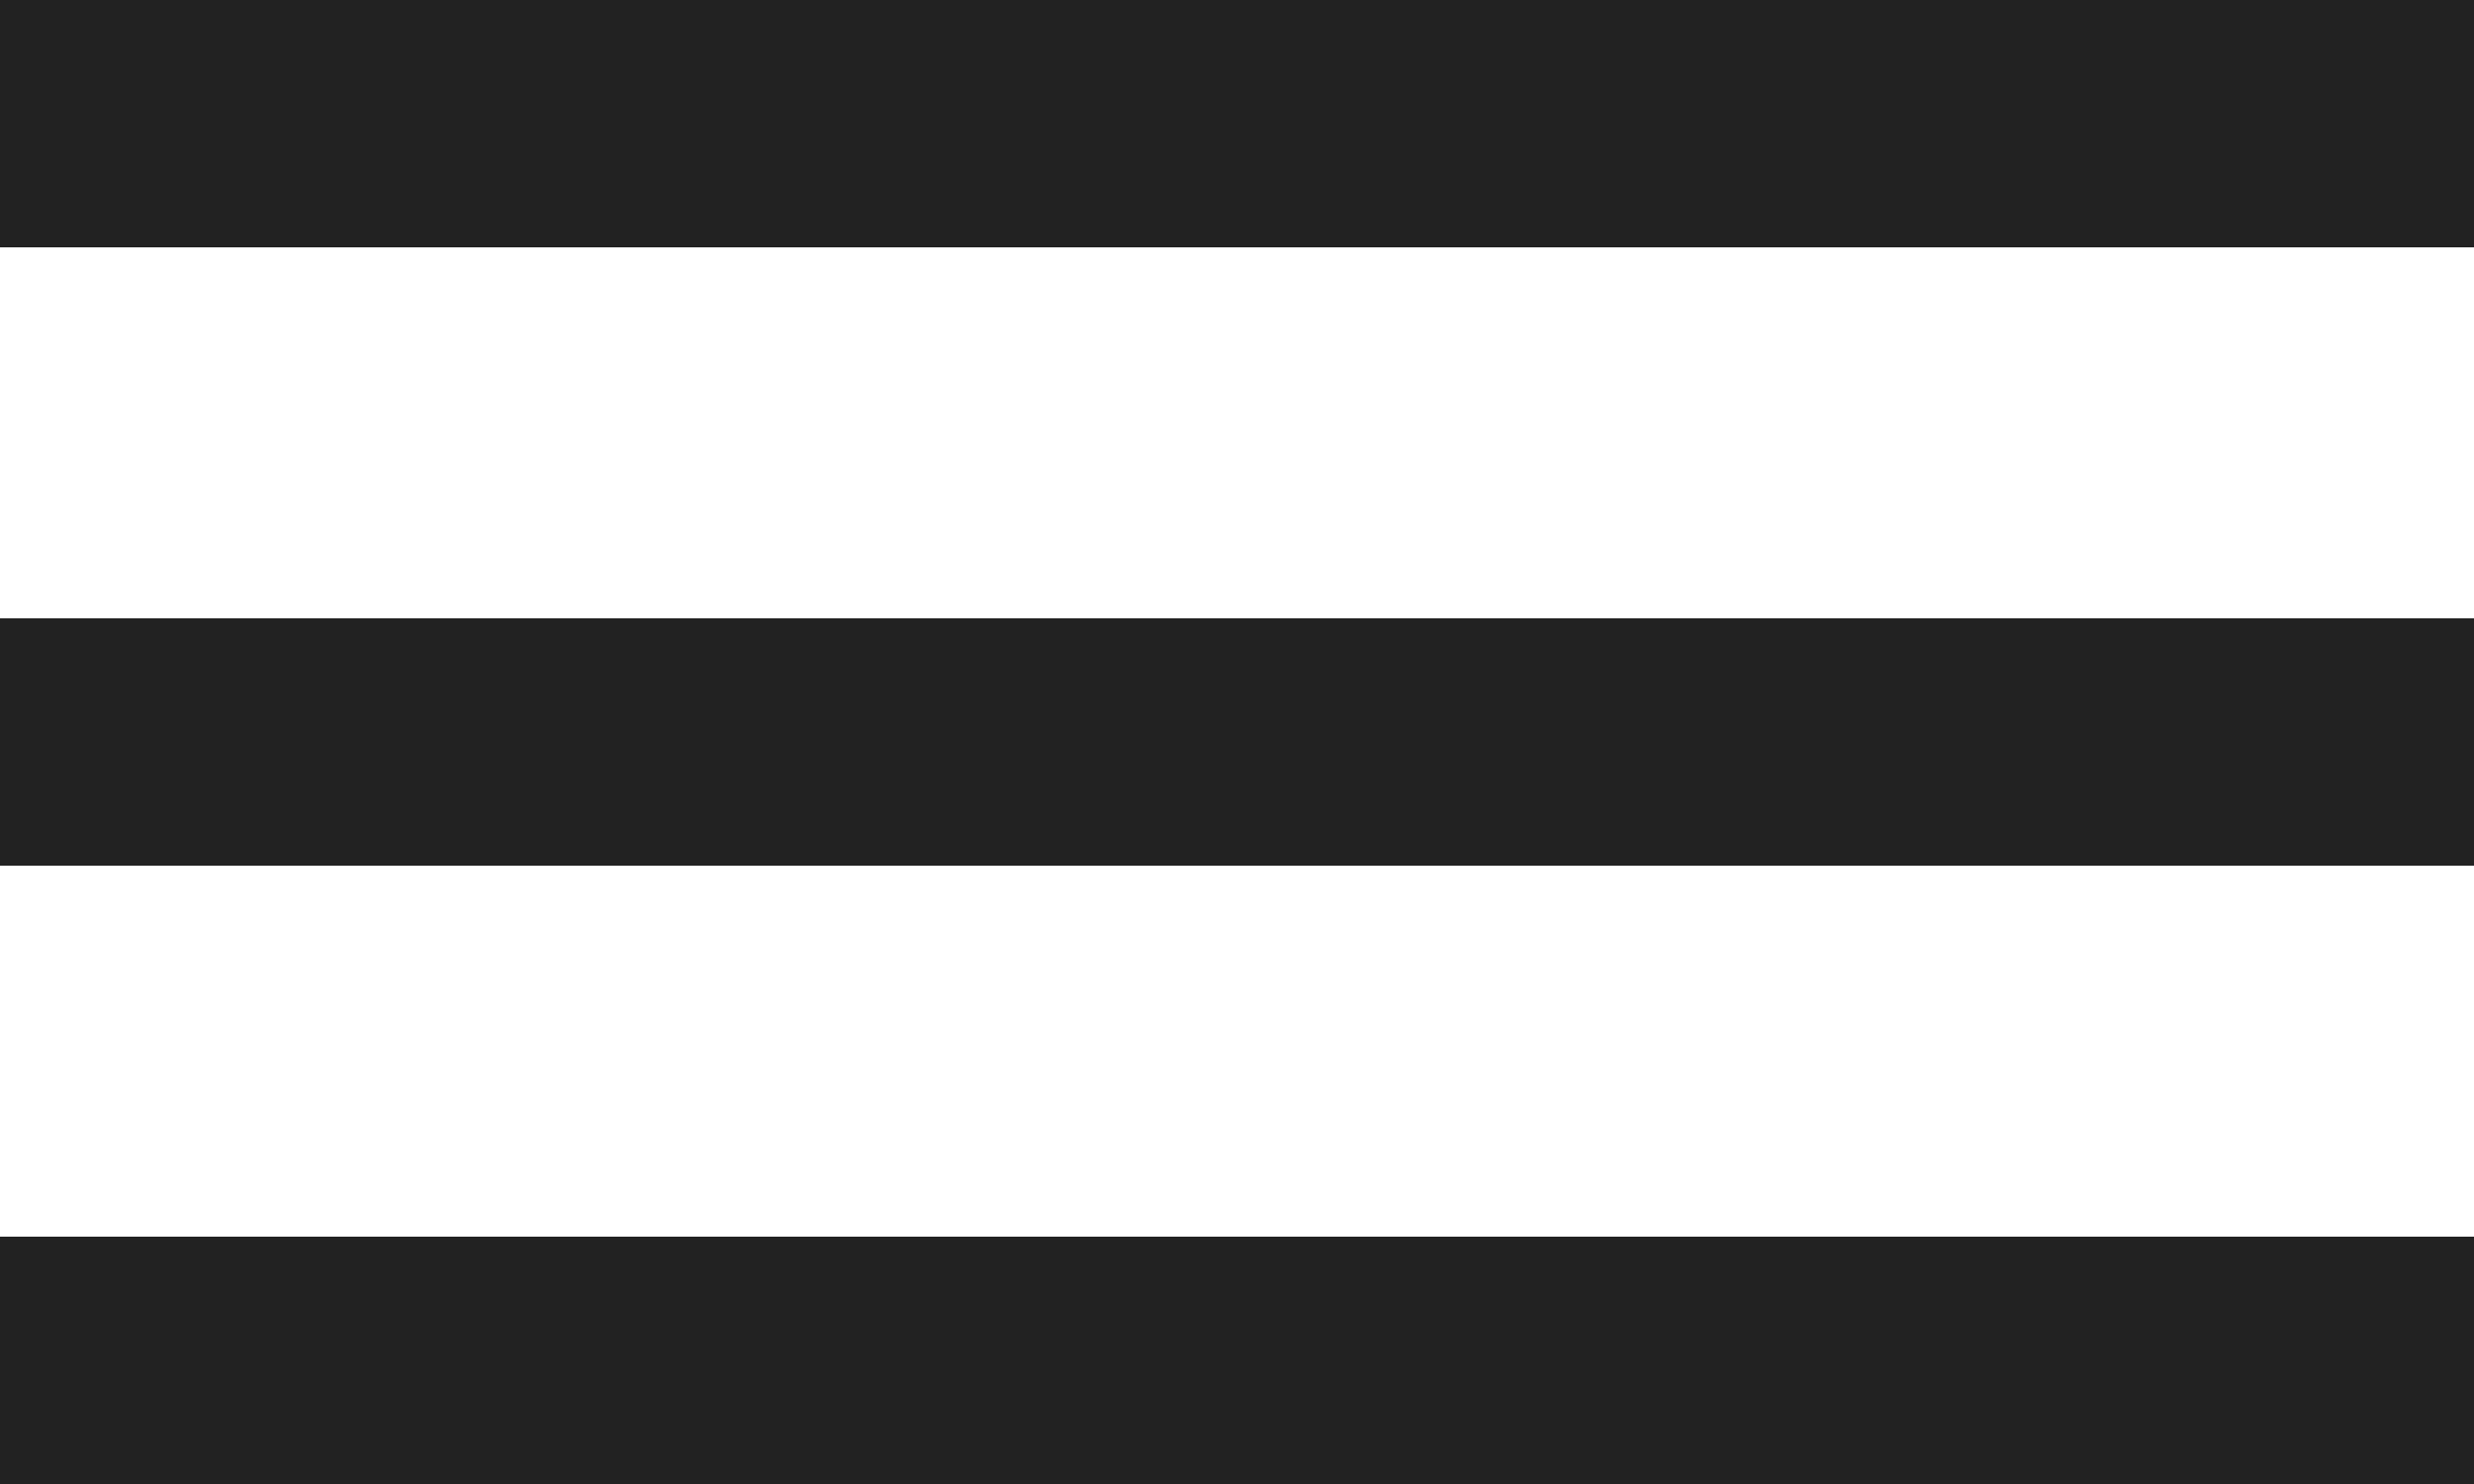 <svg width="20" height="12" viewBox="0 0 20 12" fill="none" xmlns="http://www.w3.org/2000/svg">
<line y1="1" x2="20" y2="1" stroke="#222222" stroke-width="2"/>
<line y1="6" x2="20" y2="6" stroke="#222222" stroke-width="2"/>
<line y1="11" x2="20" y2="11" stroke="#222222" stroke-width="2"/>
</svg>
